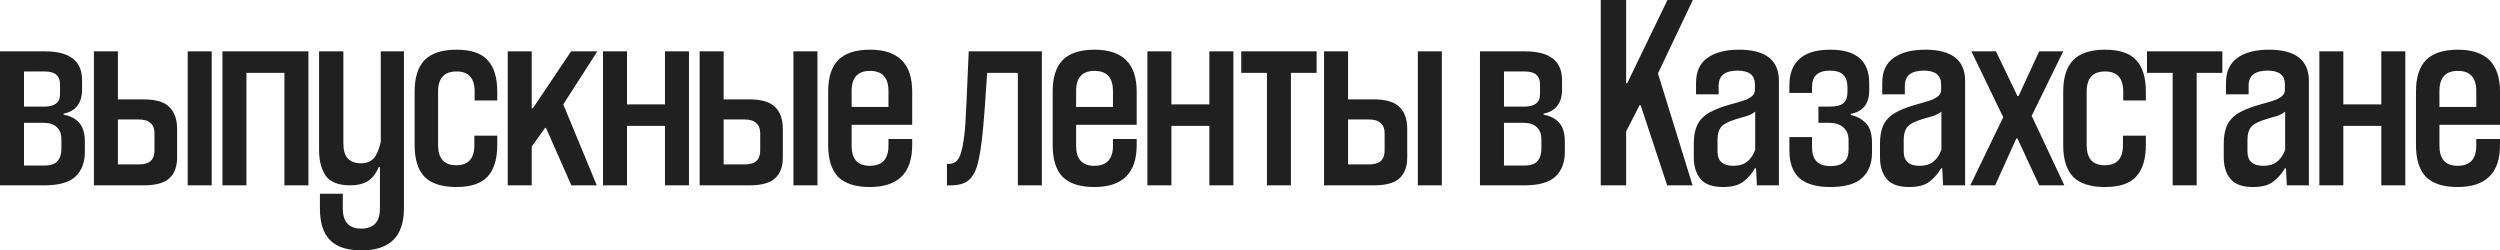 <?xml version="1.0" encoding="UTF-8"?> <svg xmlns="http://www.w3.org/2000/svg" viewBox="0 0 600.073 60.099" fill="none"><path d="M19.698 21.574C19.698 23.137 19.318 24.41 18.559 25.393C17.8 26.376 16.705 27.001 15.276 27.269V27.537C16.884 27.805 18.135 28.453 19.028 29.48C19.921 30.507 20.368 32.004 20.368 33.969V36.448C20.368 38.994 19.609 40.982 18.09 42.411C16.571 43.796 14.092 44.488 10.653 44.488H-0V12.328H10.787C16.728 12.328 19.698 14.628 19.698 19.229V21.574ZM5.762 29.48V39.731H10.72C12.149 39.731 13.177 39.374 13.802 38.659C14.427 37.944 14.74 36.962 14.74 35.711V33.433C14.74 32.182 14.383 31.222 13.668 30.552C12.953 29.837 11.881 29.48 10.452 29.48H5.762ZM14.405 20.1C14.405 19.162 14.115 18.447 13.534 17.956C12.953 17.42 11.993 17.152 10.653 17.152H5.762V25.594H10.586C13.132 25.594 14.405 24.611 14.405 22.646V20.1ZM28.304 23.852H34.401C37.393 23.852 39.493 24.477 40.699 25.728C41.905 26.934 42.508 28.676 42.508 30.954V37.855C42.508 39.999 41.882 41.652 40.632 42.813C39.426 43.93 37.349 44.488 34.401 44.488H22.542V12.328H28.304V23.852ZM33.262 39.463C34.602 39.463 35.562 39.195 36.143 38.659C36.768 38.078 37.081 37.252 37.081 36.18V31.959C37.081 30.887 36.768 30.083 36.143 29.547C35.562 28.966 34.602 28.676 33.262 28.676H28.304V39.463H33.262ZM45.054 44.488V12.328H50.816V44.488H45.054ZM68.267 44.488V17.487H59.155V44.488H53.393V12.328H74.029V44.488H68.267ZM82.418 34.371C82.418 36.068 82.776 37.297 83.49 38.056C84.25 38.815 85.299 39.195 86.639 39.195C87.935 39.195 88.939 38.815 89.654 38.056C90.369 37.297 90.95 35.979 91.396 34.103V12.328H96.957V50.049C96.957 56.749 93.563 60.099 86.773 60.099C83.334 60.099 80.81 59.273 79.202 57.62C77.594 55.967 76.79 53.444 76.79 50.049V46.498H82.284V50.049C82.284 53.265 83.758 54.873 86.706 54.873C89.699 54.873 91.195 53.265 91.195 50.049V40.066H90.927C90.213 41.719 89.297 42.88 88.18 43.55C87.064 44.175 85.701 44.488 84.093 44.488C81.279 44.488 79.314 43.729 78.197 42.21C77.125 40.647 76.589 38.592 76.589 36.046V12.328H82.418V34.371ZM113.862 32.562H119.356V34.84C119.356 38.19 118.574 40.714 117.011 42.411C115.492 44.064 112.991 44.89 109.507 44.89C106.112 44.89 103.588 44.086 101.936 42.478C100.328 40.825 99.524 38.279 99.524 34.84V21.976C99.524 18.581 100.328 16.058 101.936 14.405C103.588 12.752 106.134 11.926 109.574 11.926C113.013 11.926 115.492 12.752 117.011 14.405C118.574 16.058 119.356 18.581 119.356 21.976V24.12H113.929V21.976C113.929 18.76 112.477 17.152 109.574 17.152C106.626 17.152 105.152 18.76 105.152 21.976V34.84C105.152 38.056 106.603 39.664 109.507 39.664C112.41 39.664 113.862 38.056 113.862 34.84V32.562ZM137.145 44.488L131.048 30.686H130.847L127.631 35.175V44.488H121.869V12.328H127.631V25.996H127.899L137.078 12.328H143.376L135.202 25.058L143.242 44.488H137.145ZM159.612 44.488V30.217H150.5V44.488H144.738V12.328H150.5V25.058H159.612V12.328H165.374V44.488H159.612ZM173.696 23.852H179.793C182.786 23.852 184.885 24.477 186.091 25.728C187.297 26.934 187.9 28.676 187.9 30.954V37.855C187.9 39.999 187.275 41.652 186.024 42.813C184.818 43.93 182.741 44.488 179.793 44.488H167.934V12.328H173.696V23.852ZM178.654 39.463C179.994 39.463 180.955 39.195 181.535 38.659C182.161 38.078 182.473 37.252 182.473 36.18V31.959C182.473 30.887 182.161 30.083 181.535 29.547C180.955 28.966 179.994 28.676 178.654 28.676H173.696V39.463H178.654ZM190.446 44.488V12.328H196.208V44.488H190.446ZM218.953 34.84C218.953 41.54 215.558 44.89 208.769 44.89C205.374 44.89 202.85 44.086 201.198 42.478C199.59 40.825 198.786 38.279 198.786 34.84V21.976C198.786 18.581 199.59 16.058 201.198 14.405C202.85 12.752 205.396 11.926 208.836 11.926C215.58 11.926 218.953 15.276 218.953 21.976V29.949H204.414V34.974C204.414 38.19 205.865 39.798 208.769 39.798C211.761 39.798 213.258 38.19 213.258 34.974V33.366H218.953V34.84ZM213.258 21.842C213.258 18.626 211.784 17.018 208.836 17.018C205.888 17.018 204.414 18.626 204.414 21.842V25.661H213.258V21.842ZM244.315 44.488V17.487H236.945L236.476 24.455C236.297 26.956 236.119 29.167 235.94 31.088C235.761 32.964 235.56 34.617 235.337 36.046C235.114 37.431 234.868 38.614 234.6 39.597C234.332 40.535 233.997 41.317 233.595 41.942C233.014 42.925 232.277 43.595 231.384 43.952C230.535 44.309 229.463 44.488 228.168 44.488H227.297V39.329H227.833C228.815 39.329 229.575 38.882 230.111 37.989C230.379 37.542 230.602 36.962 230.781 36.247C231.004 35.488 231.183 34.572 231.317 33.5C231.495 32.428 231.63 31.155 231.719 29.681C231.808 28.162 231.898 26.42 231.987 24.455L232.523 12.328H250.076V44.488H244.315ZM272.837 34.84C272.837 41.54 269.443 44.89 262.655 44.89C259.258 44.89 256.737 44.086 255.082 42.478C253.475 40.825 252.67 38.279 252.67 34.84V21.976C252.67 18.581 253.475 16.058 255.082 14.405C256.737 12.752 259.281 11.926 262.72 11.926C269.465 11.926 272.837 15.276 272.837 21.976V29.949H258.299V34.974C258.299 38.19 259.751 39.798 262.655 39.798C265.647 39.798 267.144 38.19 267.144 34.974V33.366H272.837V34.84ZM267.144 21.842C267.144 18.626 265.669 17.018 262.72 17.018C259.773 17.018 258.299 18.626 258.299 21.842V25.661H267.144V21.842ZM290.284 44.488V30.217H281.172V44.488H275.409V12.328H281.172V25.058H290.284V12.328H296.045V44.488H290.284ZM304.1 44.488V17.487H297.935V12.328H316.024V17.487H309.861V44.488H304.1ZM323.572 23.852H329.67C332.662 23.852 334.761 24.477 335.968 25.728C337.173 26.934 337.775 28.676 337.775 30.954V37.855C337.775 39.999 337.15 41.652 335.901 42.813C334.694 43.93 332.617 44.488 329.67 44.488H317.811V12.328H323.572V23.852ZM328.531 39.463C329.87 39.463 330.83 39.195 331.412 38.659C332.037 38.078 332.349 37.252 332.349 36.18V31.959C332.349 30.887 332.037 30.083 331.412 29.547C330.83 28.966 329.87 28.676 328.531 28.676H323.572V39.463H328.531ZM340.322 44.488V12.328H346.085V44.488H340.322ZM374.937 21.574C374.937 23.137 374.557 24.41 373.797 25.393C373.037 26.376 371.943 27.001 370.516 27.269V27.537C372.123 27.805 373.372 28.453 374.267 29.48C375.159 30.507 375.607 32.004 375.607 33.969V36.448C375.607 38.994 374.847 40.982 373.33 42.411C371.81 43.796 369.331 44.488 365.892 44.488H355.238V12.328H366.024C371.965 12.328 374.937 14.628 374.937 19.229V21.574ZM361.001 29.48V39.731H365.959C367.389 39.731 368.416 39.374 369.041 38.659C369.666 37.944 369.978 36.962 369.978 35.711V33.433C369.978 32.182 369.621 31.222 368.906 30.552C368.191 29.837 367.119 29.48 365.69 29.48H361.001ZM369.643 20.1C369.643 19.162 369.353 18.447 368.774 17.956C368.191 17.42 367.232 17.152 365.892 17.152H361.001V25.594H365.825C368.371 25.594 369.643 24.611 369.643 22.646V20.1ZM400.169 44.488L393.804 25.259H393.536L390.32 31.557V44.488H384.224V0H390.32V19.966H390.587L400.237 0H406.333L397.958 17.621L406.268 44.488H400.169ZM421.301 26.8C420.631 27.291 420.006 27.626 419.426 27.805C418.844 27.984 417.929 28.252 416.677 28.609C414.803 29.19 413.595 29.837 413.061 30.552C412.523 31.267 412.256 32.249 412.256 33.5V36.381C412.256 38.659 413.528 39.798 416.075 39.798C417.414 39.798 418.486 39.485 419.291 38.86C420.141 38.235 420.811 37.274 421.301 35.979V26.8ZM421.703 44.488L421.503 40.401H421.233C420.518 41.652 419.581 42.724 418.419 43.617C417.304 44.466 415.695 44.89 413.595 44.89C411.051 44.89 409.242 44.242 408.17 42.947C407.097 41.652 406.56 39.91 406.56 37.721V34.505C406.56 33.12 406.717 31.937 407.03 30.954C407.342 29.927 407.835 29.078 408.504 28.408C409.174 27.693 410.044 27.09 411.116 26.599C412.233 26.063 413.573 25.572 415.137 25.125C415.852 24.902 416.567 24.701 417.282 24.522C418.042 24.299 418.711 24.075 419.291 23.852C419.871 23.584 420.341 23.271 420.698 22.914C421.056 22.557 421.233 22.11 421.233 21.574V20.234C421.233 18.045 419.849 16.951 417.079 16.951C414.043 16.951 412.523 18.157 412.523 20.569V22.646H407.097V19.899C407.097 17.219 407.99 15.231 409.777 13.936C411.609 12.596 414.155 11.926 417.414 11.926C423.802 11.926 426.996 14.427 426.996 19.43V44.488H421.703ZM449.337 36.649C449.337 39.24 448.535 41.272 446.926 42.746C445.364 44.175 442.839 44.89 439.355 44.89C436.006 44.89 433.527 44.175 431.918 42.746C430.31 41.317 429.506 39.106 429.506 36.113V32.897H434.934V35.175C434.934 36.783 435.292 37.967 436.006 38.726C436.721 39.485 437.858 39.865 439.423 39.865C442.282 39.865 443.712 38.57 443.712 35.979V33.634C443.712 32.339 443.309 31.334 442.504 30.619C441.7 29.86 440.517 29.48 438.953 29.48H436.474V25.594H439.02C440.672 25.594 441.812 25.326 442.437 24.79C443.107 24.209 443.442 23.338 443.442 22.177V20.971C443.442 19.631 443.107 18.626 442.437 17.956C441.767 17.286 440.695 16.951 439.22 16.951C436.364 16.951 434.934 18.269 434.934 20.904V22.311H429.506V20.435C429.506 17.71 430.31 15.611 431.918 14.137C433.527 12.663 436.006 11.926 439.355 11.926C442.527 11.926 444.871 12.618 446.391 14.003C447.91 15.343 448.668 17.308 448.668 19.899V21.708C448.668 24.879 447.196 26.755 444.246 27.336V27.604C445.586 27.872 446.771 28.497 447.798 29.48C448.825 30.463 449.337 32.071 449.337 34.304V36.649ZM465.992 26.8C465.323 27.291 464.698 27.626 464.116 27.805C463.536 27.984 462.621 28.252 461.369 28.609C459.494 29.19 458.287 29.837 457.752 30.552C457.215 31.267 456.948 32.249 456.948 33.5V36.381C456.948 38.659 458.22 39.798 460.766 39.798C462.106 39.798 463.178 39.485 463.983 38.86C464.83 38.235 465.5 37.274 465.992 35.979V26.8ZM466.395 44.488L466.192 40.401H465.925C465.21 41.652 464.273 42.724 463.111 43.617C461.994 44.466 460.387 44.89 458.287 44.89C455.74 44.89 453.931 44.242 452.861 42.947C451.789 41.652 451.252 39.91 451.252 37.721V34.505C451.252 33.12 451.409 31.937 451.722 30.954C452.034 29.927 452.526 29.078 453.196 28.408C453.866 27.693 454.736 27.09 455.808 26.599C456.925 26.063 458.265 25.572 459.829 25.125C460.544 24.902 461.256 24.701 461.971 24.522C462.731 24.299 463.401 24.075 463.983 23.852C464.563 23.584 465.033 23.271 465.39 22.914C465.748 22.557 465.925 22.11 465.925 21.574V20.234C465.925 18.045 464.54 16.951 461.771 16.951C458.735 16.951 457.215 18.157 457.215 20.569V22.646H451.789V19.899C451.789 17.219 452.681 15.231 454.468 13.936C456.3 12.596 458.845 11.926 462.106 11.926C468.494 11.926 471.688 14.427 471.688 19.43V44.488H466.395ZM495.236 12.328L487.664 27.805L495.504 44.488H489.473L484.247 33.232H483.98L478.889 44.488H472.925L480.831 28.14L473.193 12.328H479.089L484.247 23.048H484.514L489.473 12.328H495.236ZM509.572 32.562H515.065V34.84C515.065 38.19 514.286 40.714 512.721 42.411C511.204 44.064 508.702 44.89 505.218 44.89C501.822 44.89 499.3 44.086 497.646 42.478C496.039 40.825 495.234 38.279 495.234 34.84V21.976C495.234 18.581 496.039 16.058 497.646 14.405C499.3 12.752 501.844 11.926 505.283 11.926C508.725 11.926 511.204 12.752 512.721 14.405C514.286 16.058 515.065 18.581 515.065 21.976V24.12H509.64V21.976C509.64 18.76 508.187 17.152 505.283 17.152C502.337 17.152 500.862 18.76 500.862 21.976V34.84C500.862 38.056 502.314 39.664 505.218 39.664C508.12 39.664 509.572 38.056 509.572 34.84V32.562ZM521.504 44.488V17.487H515.34V12.328H533.43V17.487H527.267V44.488H521.504ZM548.503 26.8C547.833 27.291 547.208 27.626 546.629 27.805C546.049 27.984 545.132 28.252 543.882 28.609C542.005 29.19 540.8 29.837 540.263 30.552C539.728 31.267 539.458 32.249 539.458 33.5V36.381C539.458 38.659 540.733 39.798 543.277 39.798C544.619 39.798 545.691 39.485 546.494 38.86C547.343 38.235 548.013 37.274 548.503 35.979V26.8ZM548.905 44.488L548.706 40.401H548.438C547.723 41.652 546.784 42.724 545.624 43.617C544.507 44.466 542.9 44.89 540.8 44.89C538.254 44.89 536.444 44.242 535.372 42.947C534.3 41.652 533.765 39.91 533.765 37.721V34.505C533.765 33.12 533.92 31.937 534.232 30.954C534.545 29.927 535.037 29.078 535.707 28.408C536.377 27.693 537.249 27.09 538.321 26.599C539.436 26.063 540.778 25.572 542.34 25.125C543.055 24.902 543.769 24.701 544.484 24.522C545.244 24.299 545.914 24.075 546.494 23.852C547.076 23.584 547.543 23.271 547.901 22.914C548.258 22.557 548.438 22.11 548.438 21.574V20.234C548.438 18.045 547.054 16.951 544.284 16.951C541.245 16.951 539.728 18.157 539.728 20.569V22.646H534.3V19.899C534.3 17.219 535.195 15.231 536.981 13.936C538.811 12.596 541.358 11.926 544.619 11.926C551.005 11.926 554.199 14.427 554.199 19.43V44.488H548.905ZM571.584 44.488V30.217H562.471V44.488H556.711V12.328H562.471V25.058H571.584V12.328H577.345V44.488H571.584ZM600.073 34.84C600.073 41.54 596.679 44.89 589.888 44.89C586.494 44.89 583.97 44.086 582.318 42.478C580.709 40.825 579.906 38.279 579.906 34.84V21.976C579.906 18.581 580.709 16.058 582.318 14.405C583.97 12.752 586.517 11.926 589.956 11.926C596.701 11.926 600.073 15.276 600.073 21.976V29.949H585.535V34.974C585.535 38.19 586.987 39.798 589.888 39.798C592.882 39.798 594.377 38.19 594.377 34.974V33.366H600.073V34.84ZM594.377 21.842C594.377 18.626 592.905 17.018 589.956 17.018C587.007 17.018 585.535 18.626 585.535 21.842V25.661H594.377V21.842Z" fill="#202020"></path></svg> 